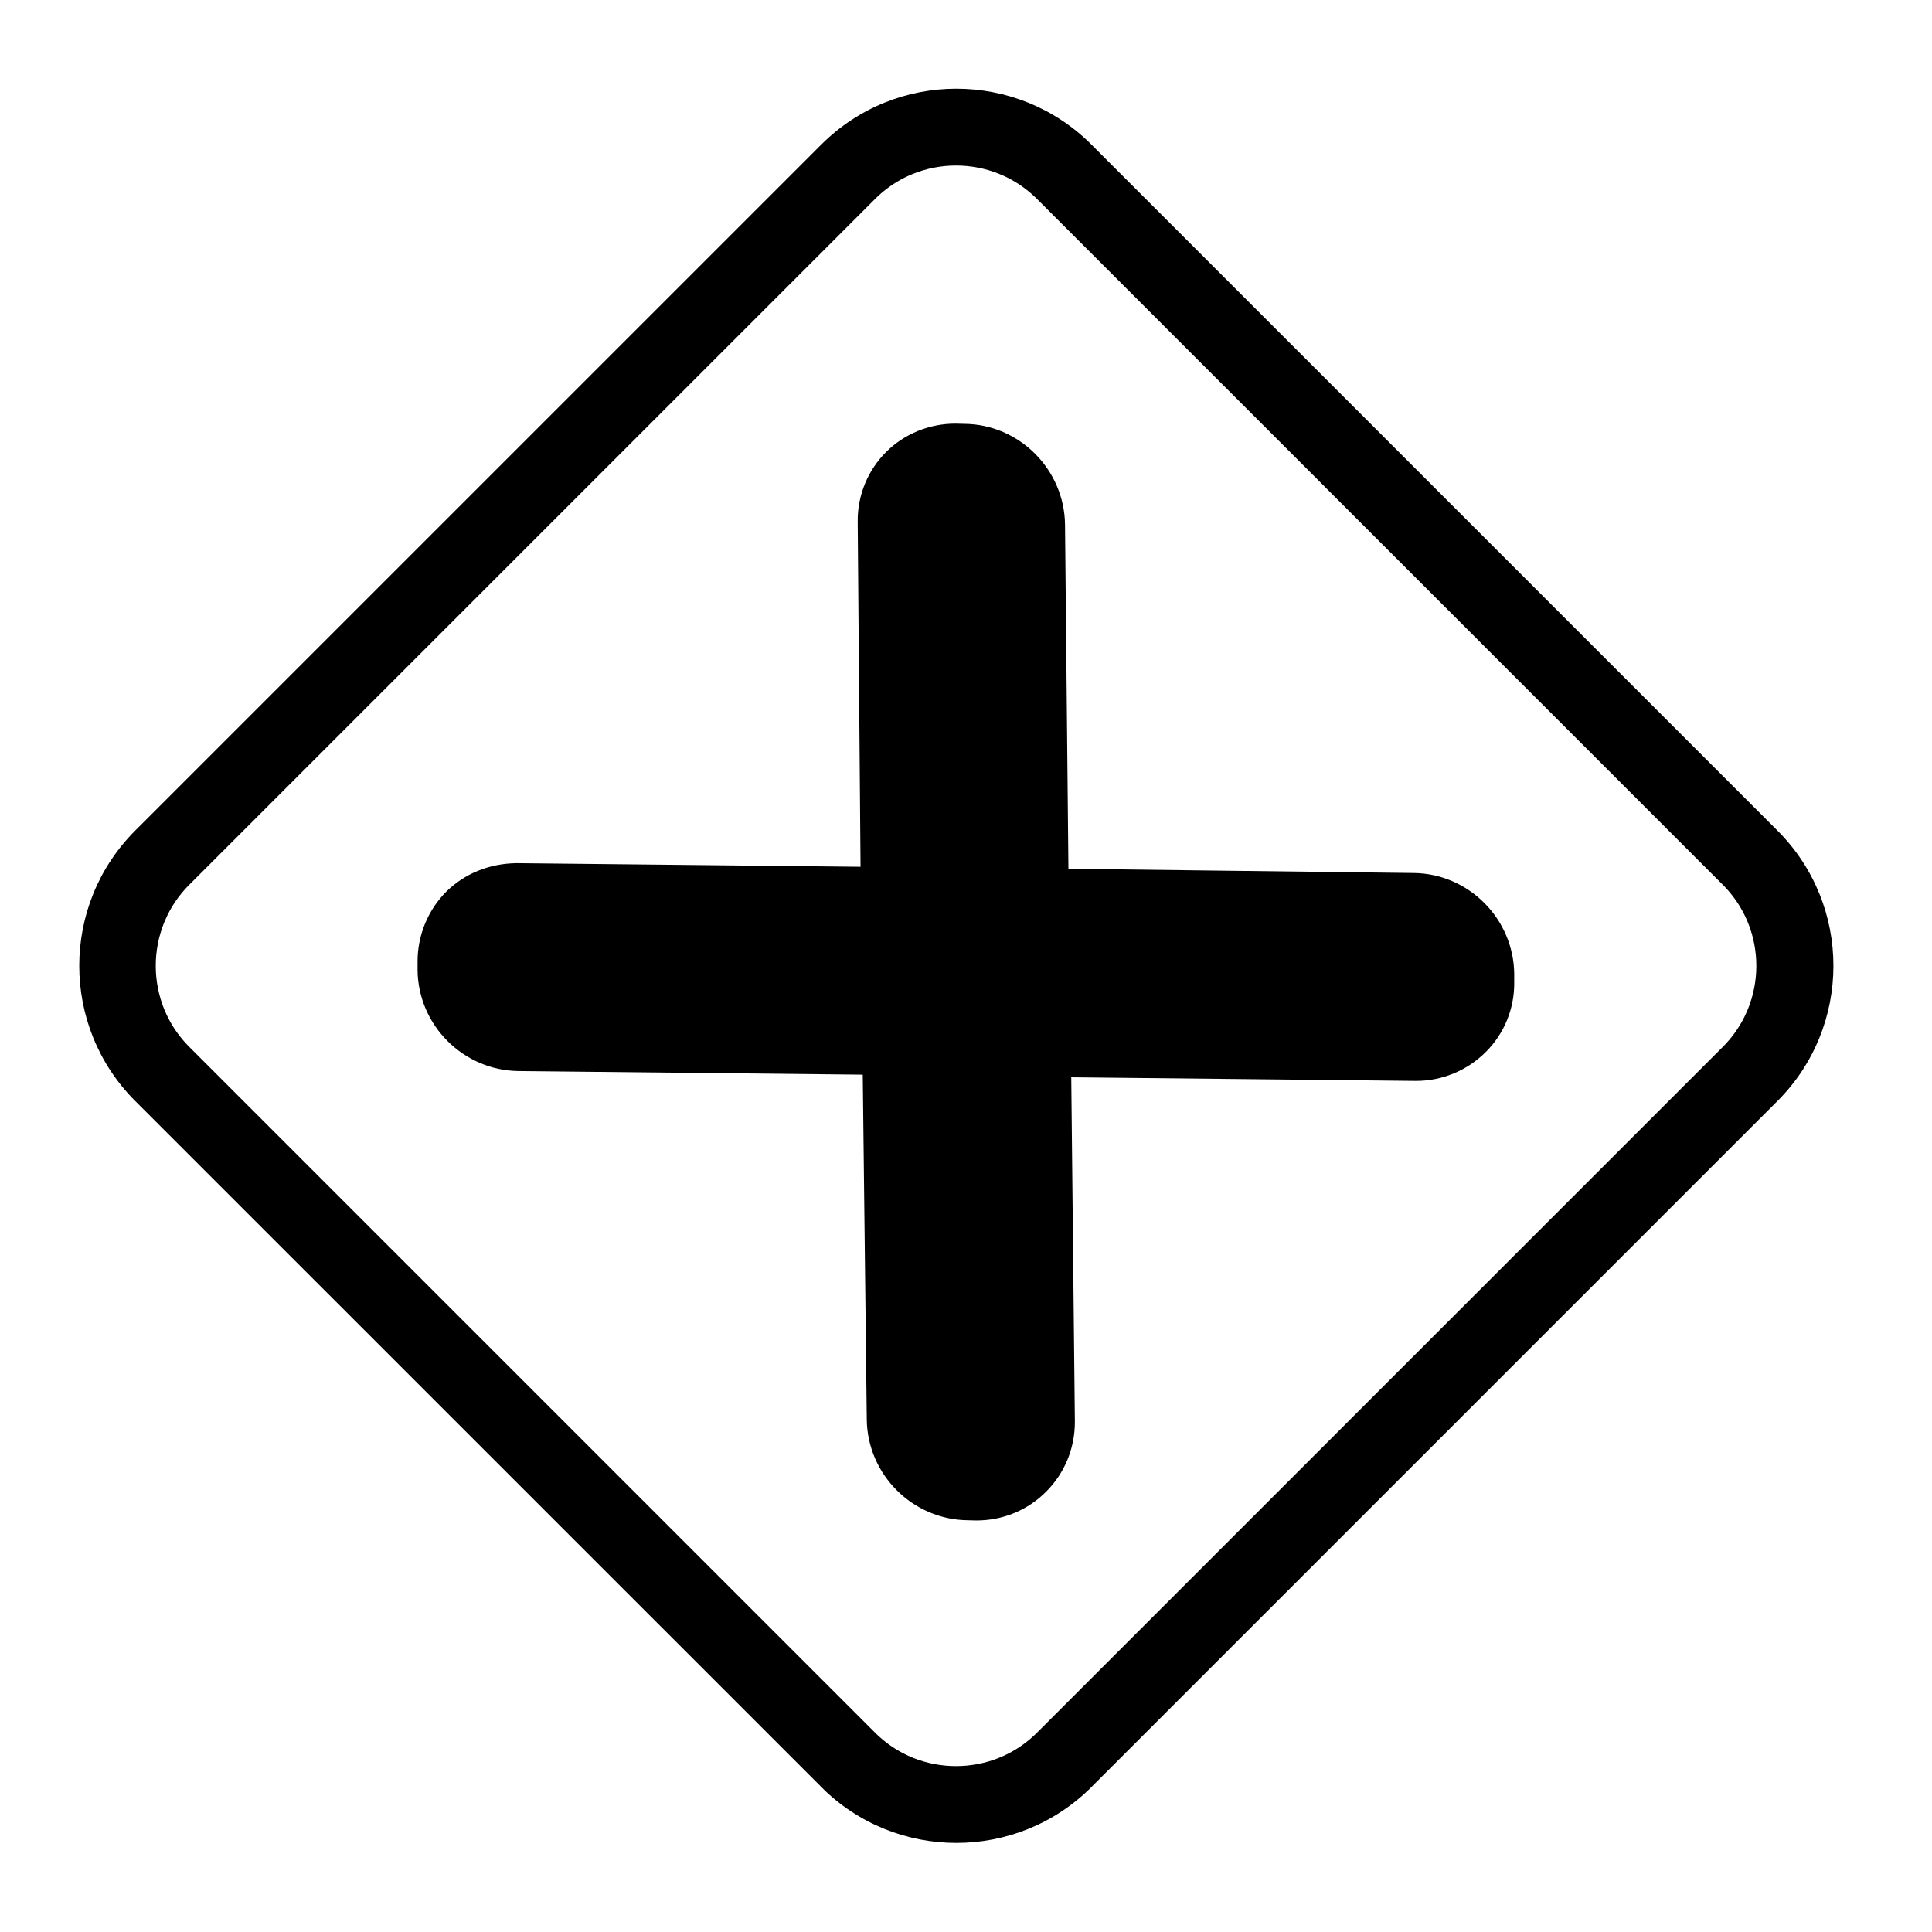 <svg xmlns="http://www.w3.org/2000/svg" xmlns:xlink="http://www.w3.org/1999/xlink" width="50" zoomAndPan="magnify" viewBox="0 0 37.5 37.5" height="50" preserveAspectRatio="xMidYMid meet" version="1.0"><defs><clipPath id="5fb8eb87ab"><path d="M 1 1 L 36 1 L 36 36 L 1 36 Z M 1 1 " clip-rule="nonzero"/></clipPath><clipPath id="150d305e34"><path d="M 0 18.746 L 18.562 0.184 L 37.125 18.746 L 18.562 37.309 Z M 0 18.746 " clip-rule="nonzero"/></clipPath><clipPath id="c62e90878e"><path d="M 0 18.746 L 19.355 -0.609 L 38.707 18.746 L 19.355 38.098 Z M 0 18.746 " clip-rule="nonzero"/></clipPath><clipPath id="606c2c362a"><path d="M 2.625 16.121 L 15.938 2.809 C 17.387 1.359 19.738 1.359 21.188 2.809 L 34.5 16.121 C 35.949 17.57 35.949 19.922 34.5 21.371 L 21.188 34.684 C 19.738 36.133 17.387 36.133 15.938 34.684 L 2.625 21.371 C 1.176 19.922 1.176 17.57 2.625 16.121 " clip-rule="nonzero"/></clipPath><clipPath id="0cfa6c1734"><path d="M 8 8 L 30 8 L 30 30 L 8 30 Z M 8 8 " clip-rule="nonzero"/></clipPath><clipPath id="a0fe3b5946"><path d="M 7.082 18.867 L 18.75 7.199 L 30.414 18.867 L 18.75 30.535 Z M 7.082 18.867 " clip-rule="nonzero"/></clipPath><clipPath id="2a2c48f8bb"><path d="M 7.082 18.867 L 18.75 7.199 L 30.414 18.867 L 18.75 30.535 Z M 7.082 18.867 " clip-rule="nonzero"/></clipPath><clipPath id="bfc7c2589a"><path d="M 7.082 18.867 L 18.75 7.199 L 30.414 18.867 L 18.75 30.535 Z M 7.082 18.867 " clip-rule="nonzero"/></clipPath></defs><g clip-path="url(#5fb8eb87ab)"><g clip-path="url(#150d305e34)"><g clip-path="url(#c62e90878e)"><g clip-path="url(#606c2c362a)"><path stroke-linecap="butt" transform="matrix(0.525, -0.525, 0.525, 0.525, 0.002, 18.746)" fill="none" stroke-linejoin="miter" d="M 4.996 -0.001 L 30.345 -0.001 C 33.105 -0.001 35.343 2.238 35.343 4.997 L 35.343 30.346 C 35.343 33.105 33.105 35.344 30.345 35.344 L 4.996 35.344 C 2.237 35.344 -0.002 33.105 -0.002 30.346 L -0.002 4.997 C -0.002 2.238 2.237 -0.001 4.996 -0.001 " stroke="#000000" stroke-width="4" stroke-opacity="1" stroke-miterlimit="4"/></g></g></g></g><g clip-path="url(#0cfa6c1734)"><g clip-path="url(#a0fe3b5946)"><g clip-path="url(#2a2c48f8bb)"><g clip-path="url(#bfc7c2589a)"><path fill="#000000" d="M 17.203 8.77 C 16.852 9.117 16.641 9.605 16.648 10.129 L 16.703 16.824 L 10.023 16.754 C 9.488 16.762 9.012 16.961 8.66 17.309 C 8.312 17.66 8.102 18.148 8.105 18.672 L 8.105 18.832 C 8.117 19.902 8.992 20.777 10.066 20.789 L 16.746 20.859 L 16.824 27.551 C 16.836 28.621 17.711 29.496 18.785 29.508 L 18.941 29.512 C 19.469 29.516 19.957 29.305 20.305 28.953 C 20.656 28.605 20.867 28.117 20.863 27.59 L 20.793 20.91 L 27.473 20.98 C 27.996 20.984 28.484 20.773 28.836 20.422 C 29.188 20.074 29.398 19.586 29.391 19.062 L 29.391 18.902 C 29.379 17.832 28.504 16.953 27.434 16.945 L 20.738 16.863 L 20.672 10.184 C 20.66 9.113 19.785 8.234 18.715 8.227 L 18.555 8.223 C 18.031 8.219 17.543 8.43 17.203 8.77 Z M 17.203 8.77 " fill-opacity="1" fill-rule="nonzero"/></g></g></g></g></svg>